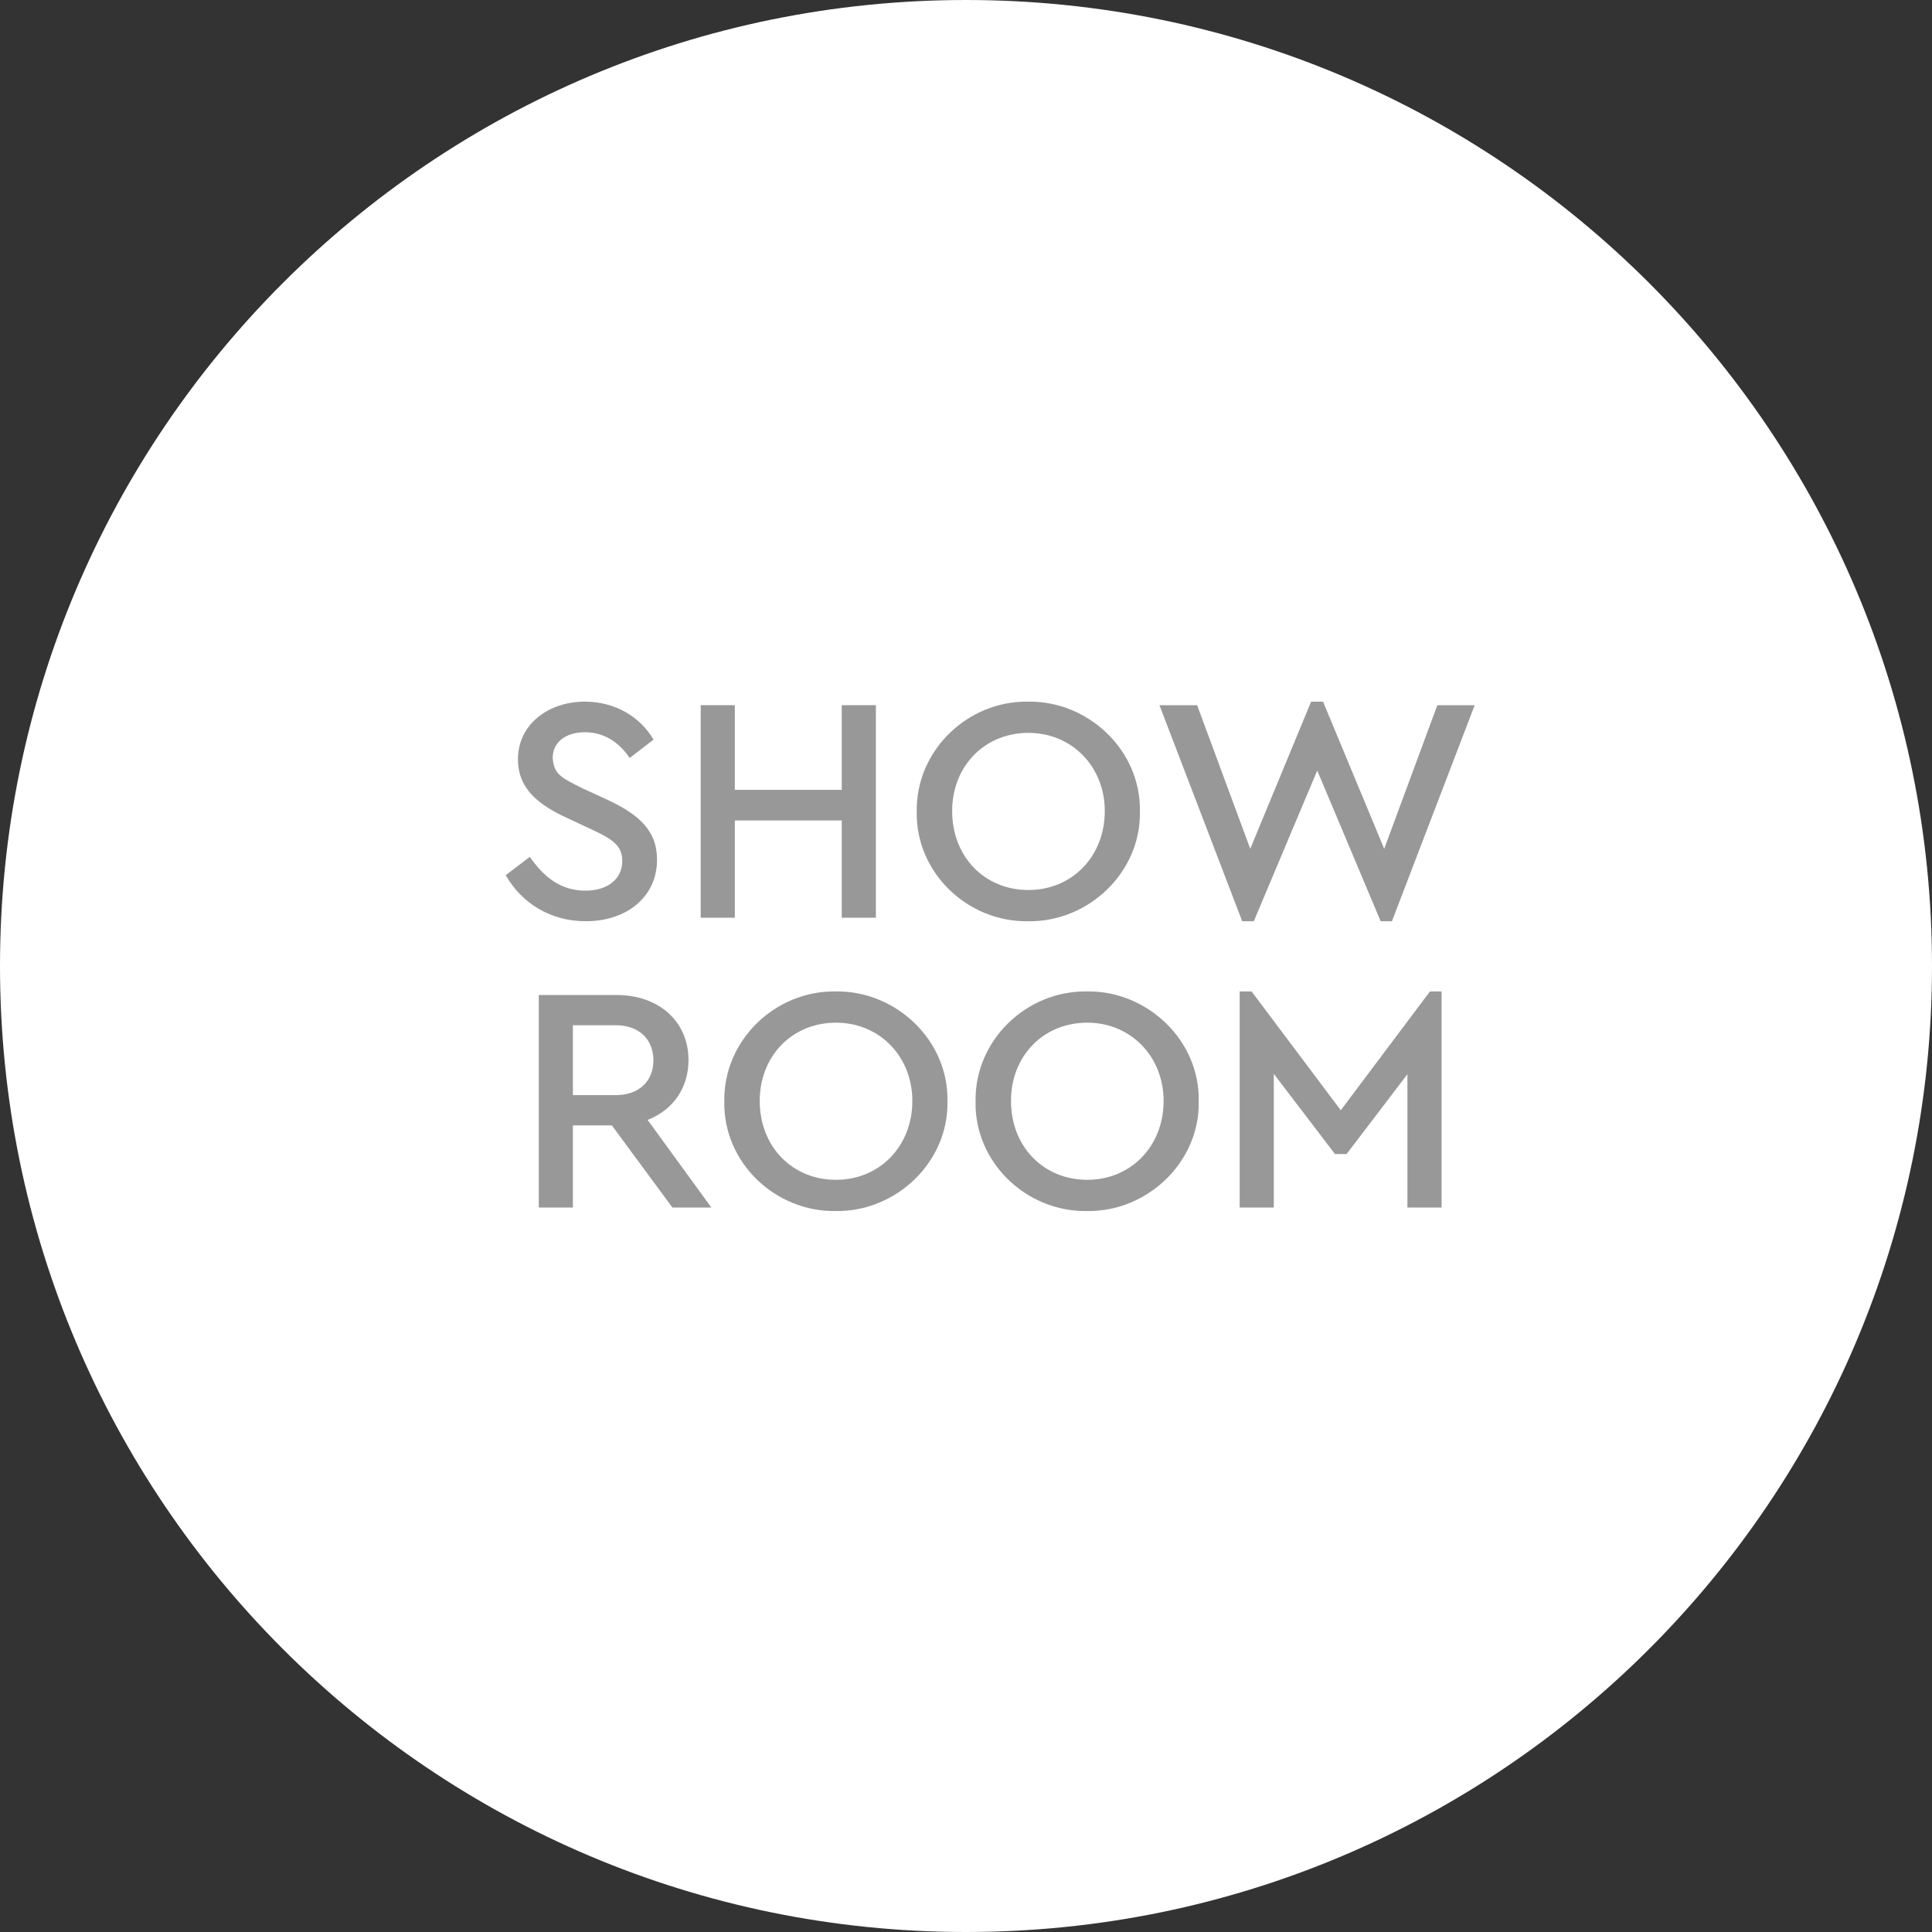 <svg width="60" height="60" viewBox="0 0 60 60" fill="none" xmlns="http://www.w3.org/2000/svg">
<rect x="0" y="0" width="60" height="60" fill="#333333" stroke="none"/>
<path d="M0 30C0 13.431 13.431 0 30 0C46.569 0 60 13.431 60 30C60 46.569 46.569 60 30 60C13.431 60 0 46.569 0 30Z" fill="white"/>
<path d="M15.705 27.18C16.215 28.07 17.115 28.61 18.195 28.61C19.465 28.61 20.405 27.85 20.405 26.7C20.405 25.83 19.895 25.31 18.825 24.82L18.085 24.48C17.435 24.15 17.205 24.06 17.165 23.54C17.165 23.02 17.605 22.74 18.165 22.74C18.725 22.74 19.205 23.02 19.555 23.54L20.295 22.97C19.885 22.26 19.095 21.79 18.165 21.79C17.025 21.79 16.085 22.5 16.085 23.58C16.085 24.46 16.665 24.97 17.625 25.41L18.355 25.75C19.045 26.07 19.325 26.27 19.325 26.74C19.325 27.3 18.865 27.66 18.185 27.66C17.425 27.66 16.895 27.25 16.455 26.61L15.705 27.18Z" fill="#989898"/>
<path d="M21.761 28.5H22.821V25.48H26.141V28.5H27.201V21.9H26.141V24.53H22.821V21.9H21.761V28.5Z" fill="#989898"/>
<path d="M28.47 25.2C28.43 27.09 30.04 28.64 31.93 28.61C33.8 28.64 35.44 27.09 35.4 25.2C35.44 23.31 33.8 21.76 31.93 21.79C30.05 21.76 28.44 23.31 28.47 25.2ZM34.31 25.19C34.31 26.6 33.29 27.64 31.94 27.64C30.57 27.64 29.57 26.6 29.57 25.19C29.57 23.8 30.57 22.76 31.94 22.76C33.29 22.76 34.31 23.81 34.31 25.19Z" fill="#989898"/>
<path d="M44.638 21.9L42.988 26.36L41.088 21.79H40.718L38.828 26.36L37.178 21.9H36.008L38.578 28.61H38.938L40.908 23.93L42.878 28.61H43.228L45.798 21.9H44.638Z" fill="#989898"/>
<path d="M22.092 37.5L20.112 34.78C20.902 34.47 21.382 33.79 21.382 32.92C21.382 31.73 20.472 30.9 19.142 30.9H16.732V37.5H17.792V34.95H19.002L20.882 37.5H22.092ZM17.792 31.84H19.122C19.852 31.84 20.292 32.28 20.292 32.93C20.292 33.57 19.852 34.01 19.122 34.01H17.792V31.84Z" fill="#989898"/>
<path d="M22.494 34.2C22.454 36.09 24.064 37.64 25.954 37.61C27.824 37.64 29.464 36.09 29.424 34.2C29.464 32.31 27.824 30.76 25.954 30.79C24.074 30.76 22.464 32.31 22.494 34.2ZM28.334 34.19C28.334 35.6 27.314 36.64 25.964 36.64C24.594 36.64 23.594 35.6 23.594 34.19C23.594 32.8 24.594 31.76 25.964 31.76C27.314 31.76 28.334 32.81 28.334 34.19Z" fill="#989898"/>
<path d="M30.297 34.2C30.257 36.09 31.867 37.64 33.757 37.61C35.627 37.64 37.267 36.09 37.227 34.2C37.267 32.31 35.627 30.76 33.757 30.79C31.877 30.76 30.267 32.31 30.297 34.2ZM36.137 34.19C36.137 35.6 35.117 36.64 33.767 36.64C32.397 36.64 31.397 35.6 31.397 34.19C31.397 32.8 32.397 31.76 33.767 31.76C35.117 31.76 36.137 32.81 36.137 34.19Z" fill="#989898"/>
<path d="M44.409 30.79L41.639 34.48L38.869 30.79H38.499V37.5H39.559V33.35L41.459 35.84H41.819L43.709 33.36V37.5H44.769V30.79H44.409Z" fill="#989898"/>
</svg>
